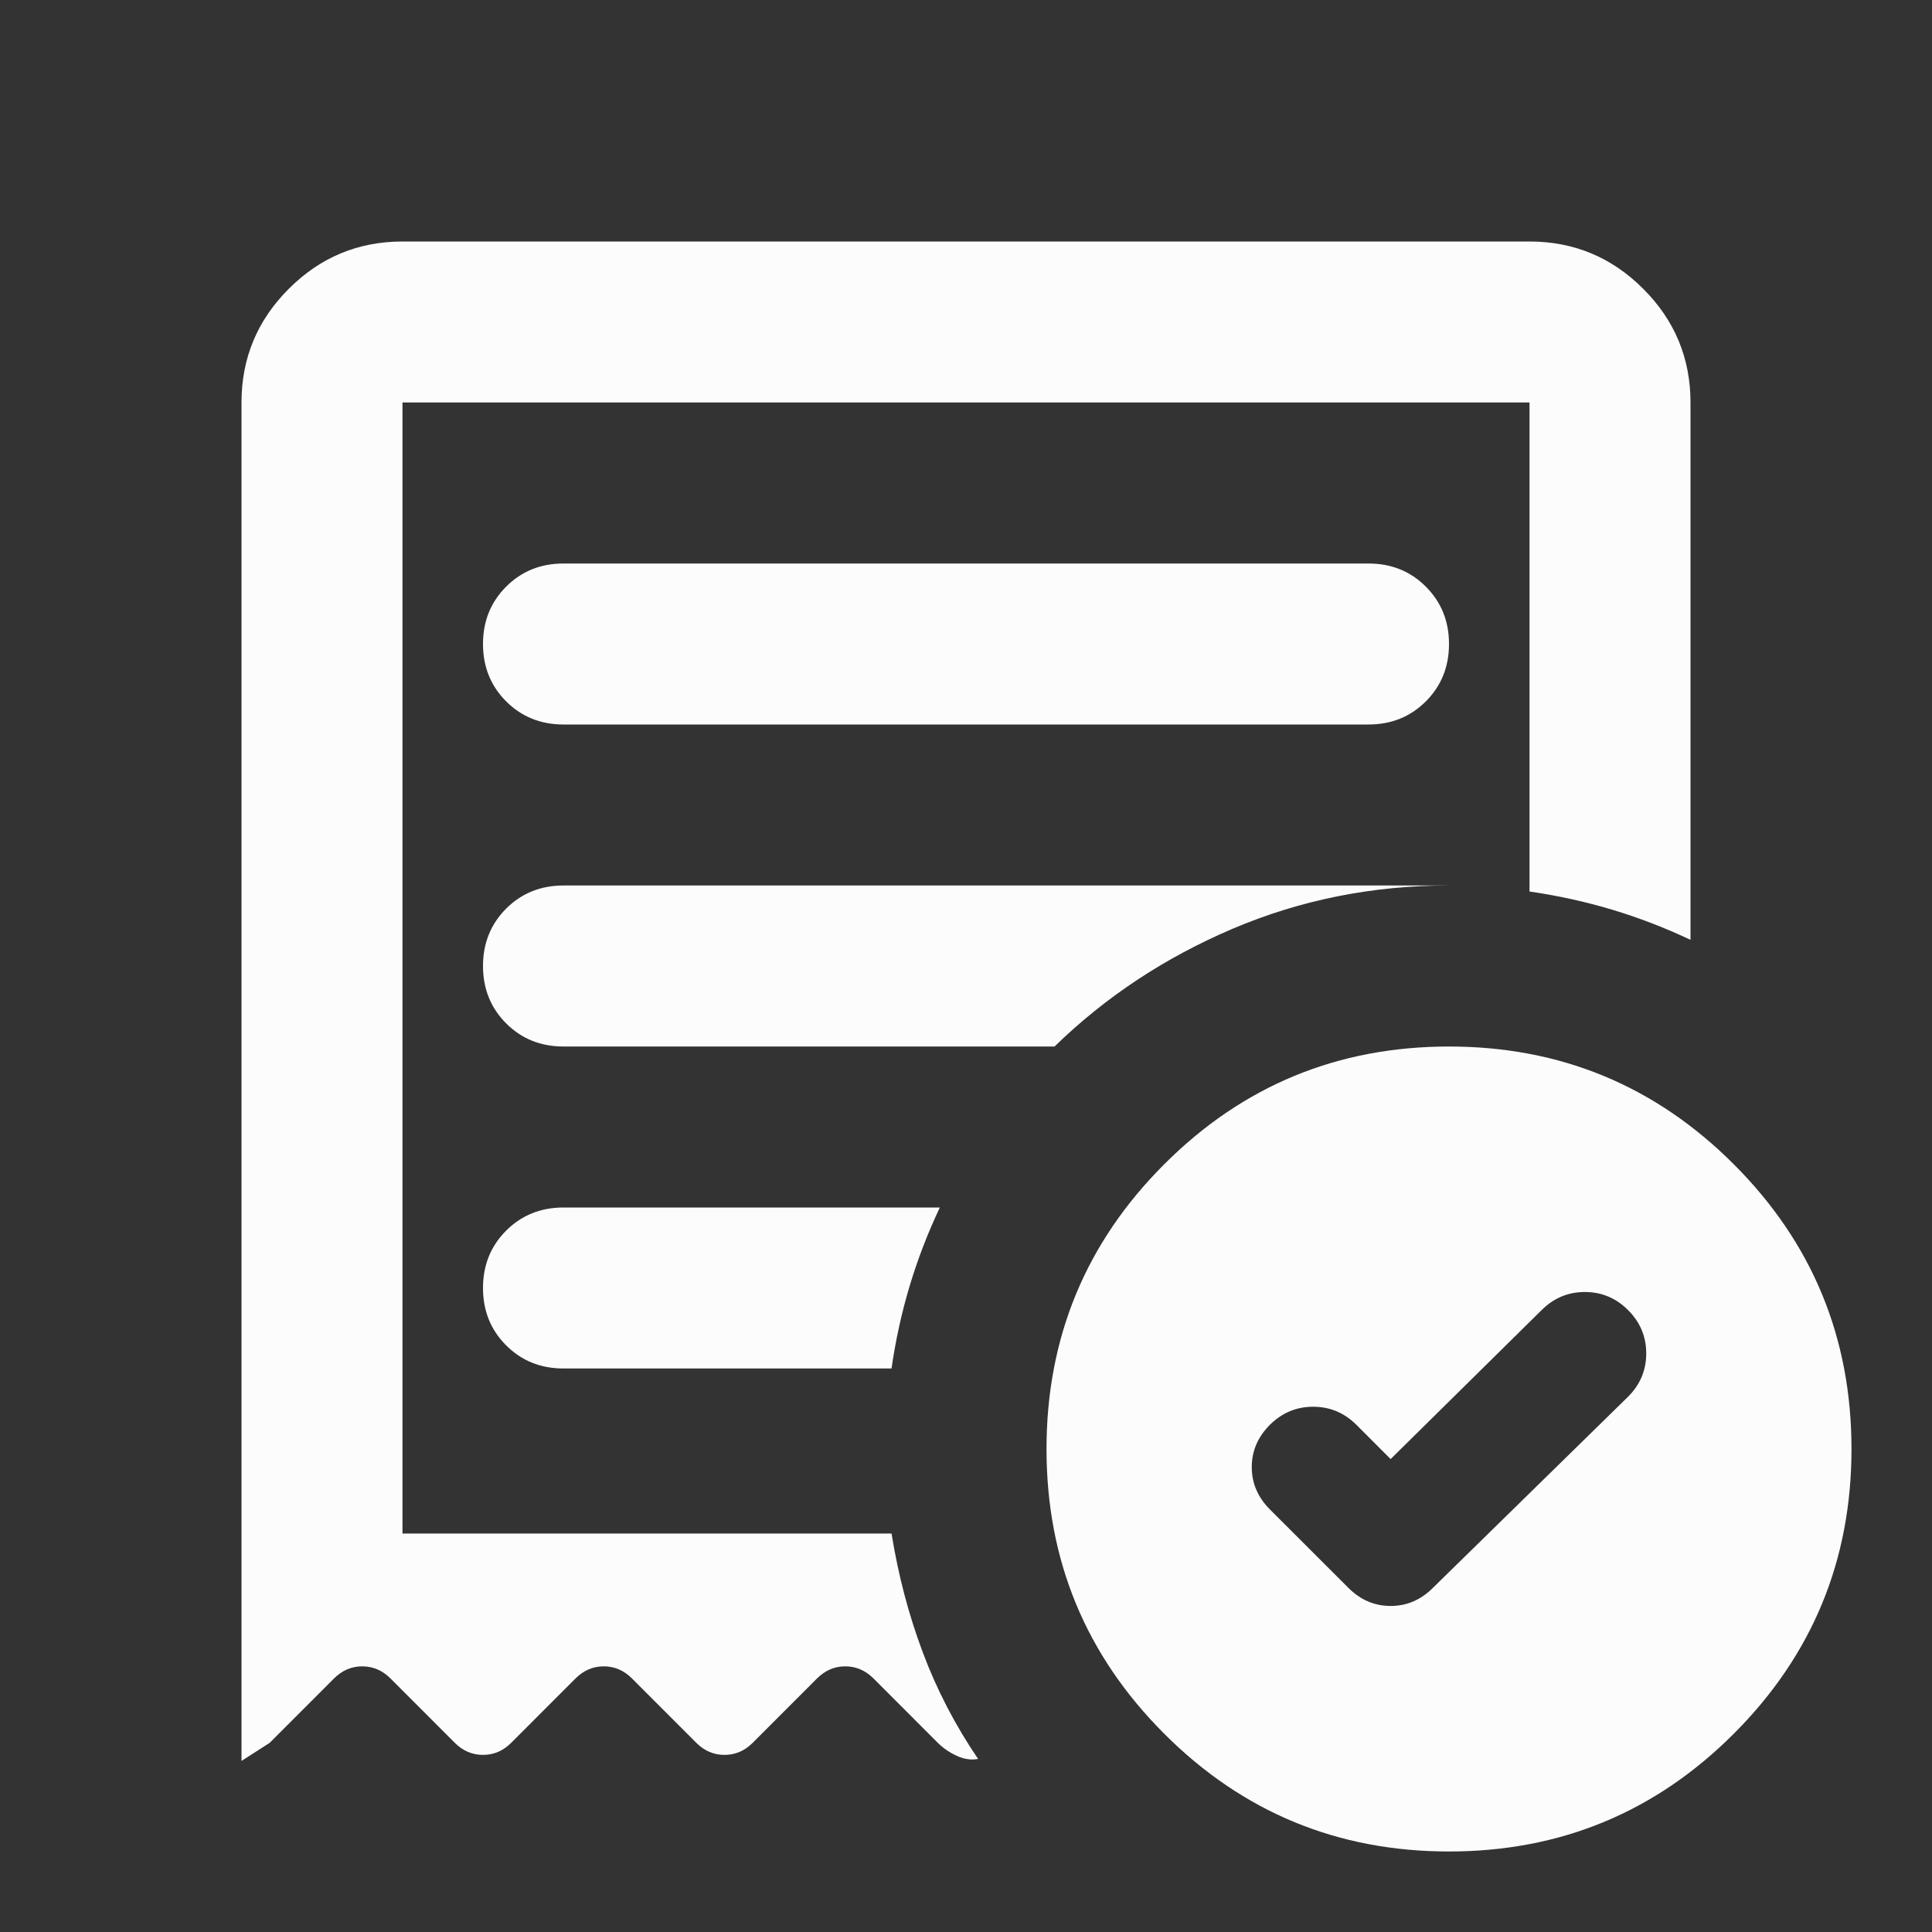 <svg xmlns="http://www.w3.org/2000/svg" width="46" height="46" viewBox="0 0 46 46" fill="none"><rect x="0" y="0" width="46" height="46" fill="#333333" stroke="none"/><mask id="mask0_668_5841" style="mask-type:alpha" maskUnits="userSpaceOnUse" x="0" y="0" width="46" height="46"><rect width="46" height="46" fill="#D9D9D9"></rect></mask><g mask="url(#mask0_668_5841)"><path d="M33.11 34.74L32.296 33.925C32.008 33.638 31.665 33.494 31.266 33.494C30.866 33.494 30.523 33.638 30.235 33.925C29.948 34.212 29.804 34.548 29.804 34.931C29.804 35.315 29.948 35.65 30.235 35.938L32.104 37.806C32.392 38.094 32.727 38.237 33.11 38.237C33.494 38.237 33.829 38.094 34.117 37.806L38.765 33.254C39.052 32.967 39.196 32.623 39.196 32.224C39.196 31.825 39.052 31.481 38.765 31.194C38.477 30.906 38.134 30.762 37.734 30.762C37.335 30.762 36.992 30.906 36.704 31.194L33.11 34.74ZM13.417 17.25H32.583C33.126 17.25 33.582 17.066 33.949 16.699C34.316 16.332 34.5 15.876 34.5 15.333C34.5 14.79 34.316 14.335 33.949 13.968C33.582 13.6 33.126 13.417 32.583 13.417H13.417C12.874 13.417 12.418 13.6 12.051 13.968C11.684 14.335 11.5 14.79 11.5 15.333C11.5 15.876 11.684 16.332 12.051 16.699C12.418 17.066 12.874 17.25 13.417 17.25ZM34.5 44.083C31.849 44.083 29.588 43.149 27.72 41.28C25.851 39.411 24.917 37.151 24.917 34.5C24.917 31.849 25.851 29.588 27.72 27.72C29.588 25.851 31.849 24.917 34.5 24.917C37.151 24.917 39.411 25.851 41.28 27.72C43.149 29.588 44.083 31.849 44.083 34.5C44.083 37.151 43.149 39.411 41.28 41.28C39.411 43.149 37.151 44.083 34.5 44.083ZM5.75 41.927V9.583C5.75 8.529 6.125 7.627 6.876 6.876C7.627 6.125 8.529 5.75 9.583 5.75H36.417C37.471 5.75 38.373 6.125 39.124 6.876C39.875 7.627 40.25 8.529 40.25 9.583V22.377C39.643 22.09 39.02 21.85 38.381 21.658C37.742 21.467 37.087 21.323 36.417 21.227V9.583H9.583V36.513H21.227C21.387 37.503 21.634 38.445 21.97 39.34C22.305 40.234 22.744 41.081 23.288 41.879C23.128 41.911 22.96 41.887 22.784 41.807C22.609 41.727 22.457 41.624 22.329 41.496L20.796 39.962C20.604 39.771 20.381 39.675 20.125 39.675C19.869 39.675 19.646 39.771 19.454 39.962L17.921 41.496C17.729 41.688 17.506 41.783 17.25 41.783C16.994 41.783 16.771 41.688 16.579 41.496L15.046 39.962C14.854 39.771 14.631 39.675 14.375 39.675C14.119 39.675 13.896 39.771 13.704 39.962L12.171 41.496C11.979 41.688 11.756 41.783 11.5 41.783C11.244 41.783 11.021 41.688 10.829 41.496L9.296 39.962C9.104 39.771 8.881 39.675 8.625 39.675C8.369 39.675 8.146 39.771 7.954 39.962L6.421 41.496L5.75 41.927ZM13.417 32.583H21.227C21.323 31.913 21.467 31.258 21.658 30.619C21.85 29.98 22.09 29.357 22.377 28.75H13.417C12.874 28.75 12.418 28.934 12.051 29.301C11.684 29.668 11.5 30.124 11.5 30.667C11.5 31.21 11.684 31.665 12.051 32.032C12.418 32.4 12.874 32.583 13.417 32.583ZM13.417 24.917H25.108C26.322 23.735 27.736 22.8 29.349 22.113C30.962 21.427 32.679 21.083 34.5 21.083H13.417C12.874 21.083 12.418 21.267 12.051 21.634C11.684 22.002 11.5 22.457 11.5 23C11.5 23.543 11.684 23.998 12.051 24.366C12.418 24.733 12.874 24.917 13.417 24.917Z" fill="#FCFCFC"></path></g></svg>